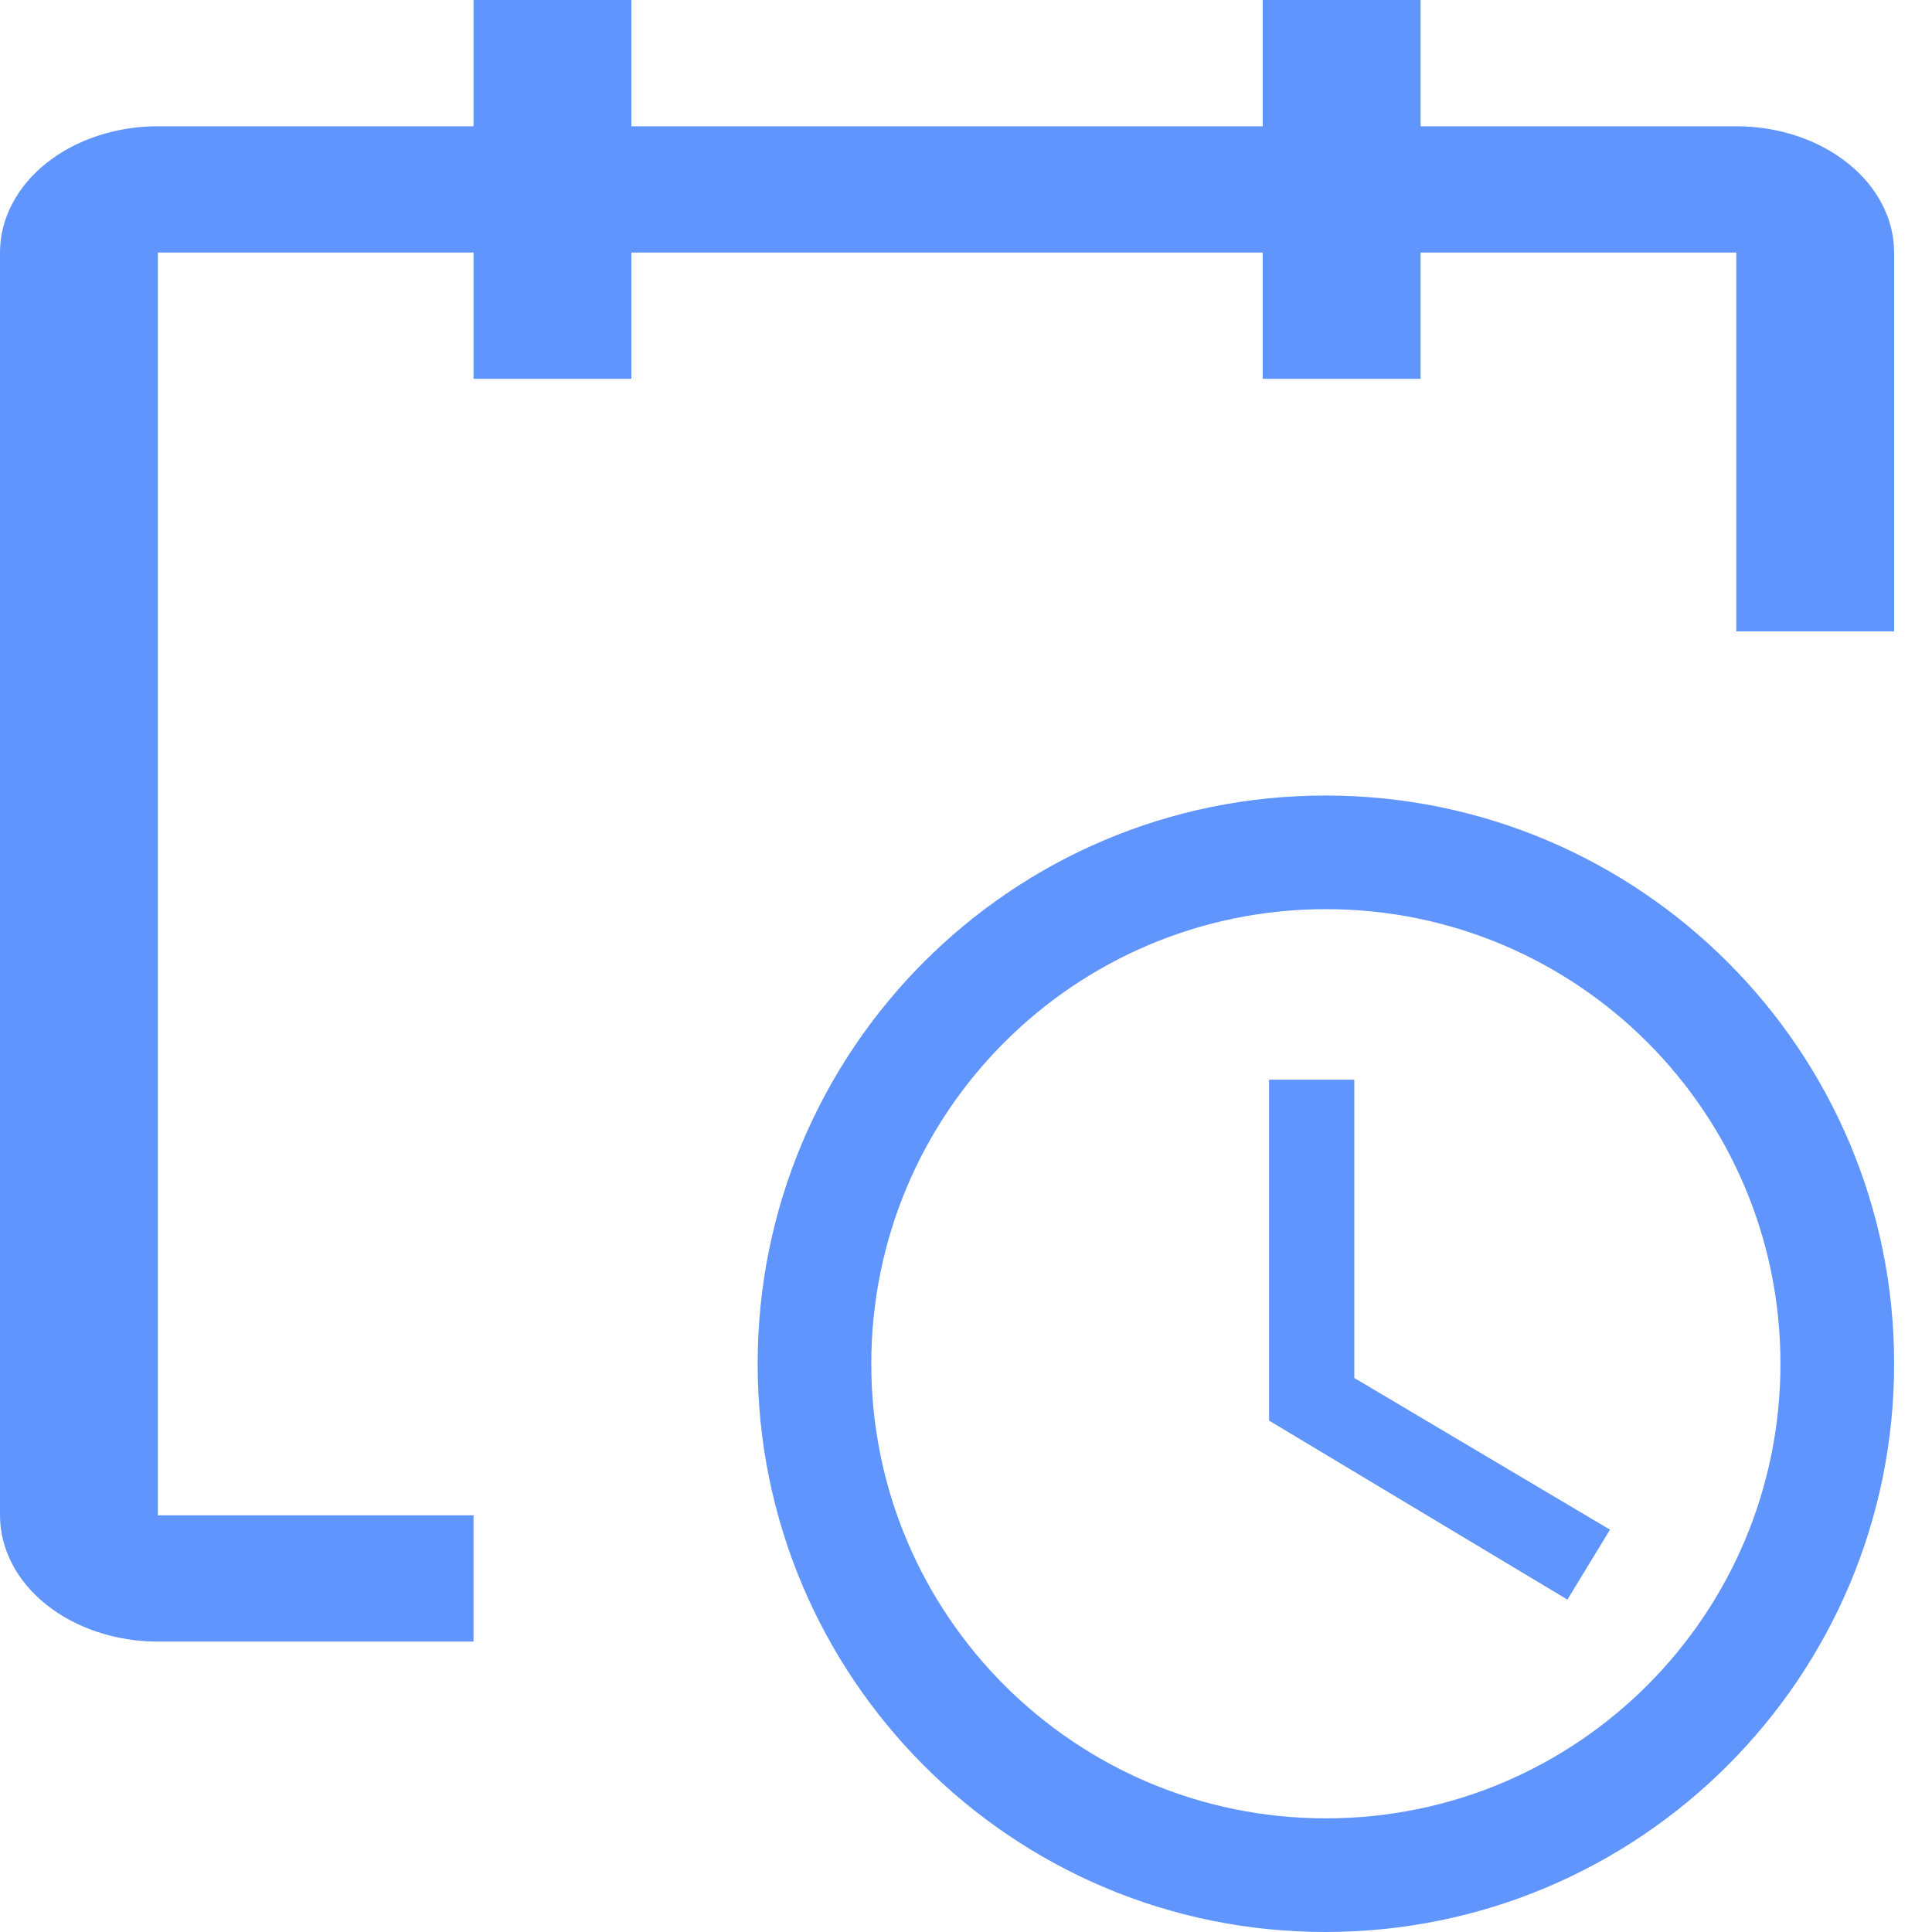 <svg width="50" height="50" viewBox="0 0 50 50" fill="none" xmlns="http://www.w3.org/2000/svg">
<path d="M34.299 20.588C26.181 20.588 19.608 27.177 19.608 35.294C19.608 43.412 26.181 50 34.299 50C42.431 50 49.02 43.412 49.02 35.294C49.02 27.177 42.431 20.588 34.299 20.588ZM34.314 47.059C27.814 47.059 22.549 41.794 22.549 35.294C22.549 28.794 27.814 23.529 34.314 23.529C40.814 23.529 46.078 28.794 46.078 35.294C46.078 41.794 40.814 47.059 34.314 47.059ZM35.049 27.941H32.843V36.765L40.564 41.397L41.667 39.588L35.049 35.662V27.941Z" fill="#6095FD"/>
<path d="M49.02 6.536C49.02 5.669 48.589 4.838 47.823 4.225C47.057 3.612 46.018 3.268 44.935 3.268H36.765V0H32.68V3.268H16.34V0H12.255V3.268H4.085C3.002 3.268 1.963 3.612 1.196 4.225C0.43 4.838 0 5.669 0 6.536V39.216C0 40.082 0.43 40.914 1.196 41.526C1.963 42.139 3.002 42.484 4.085 42.484H12.255V39.216H4.085V6.536H12.255V9.804H16.34V6.536H32.68V9.804H36.765V6.536H44.935V16.34H49.02V6.536Z" fill="#6095FD"/>
</svg>
